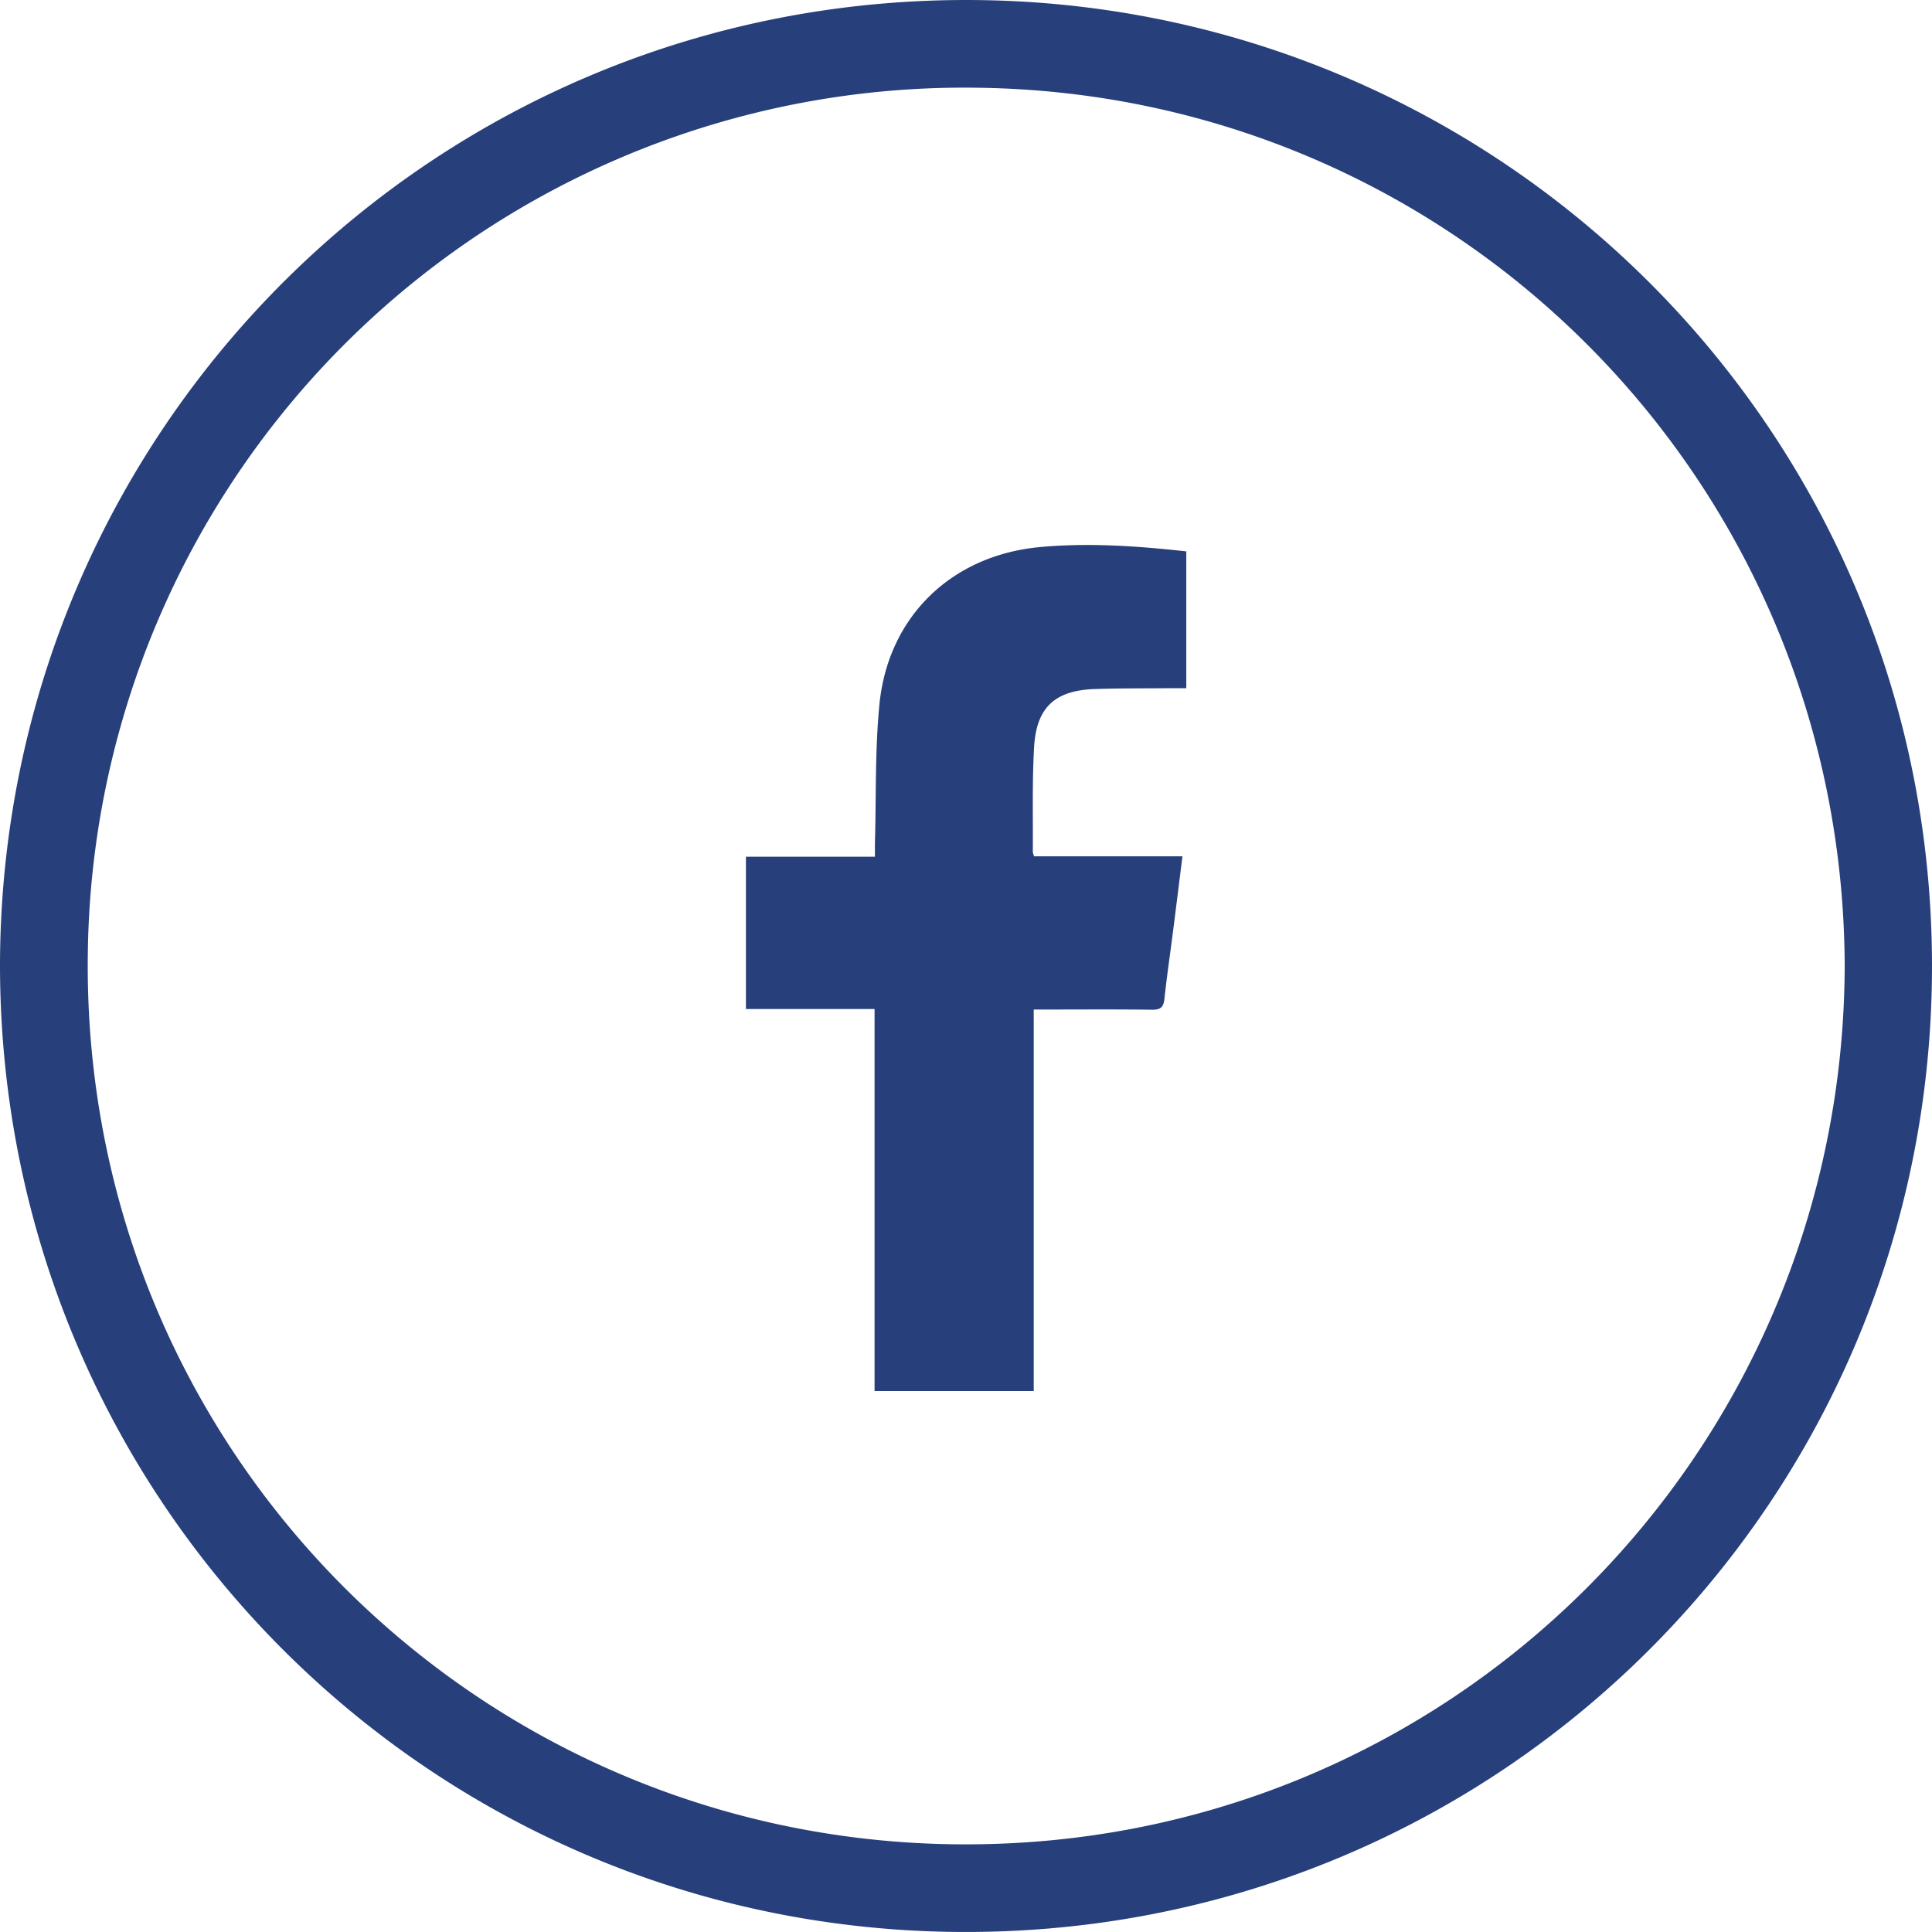 <svg xmlns="http://www.w3.org/2000/svg" viewBox="0 0 865.96 865.95">
  <defs>
    <style>
      .cls-1 {
        fill: #273f7b;
      }
    </style>
  </defs>
  <g id="Vrstva_2" data-name="Vrstva 2">
    <g id="Vrstva_1-2" data-name="Vrstva 1">
      <g>
        <path class="cls-1" d="M0,432.82C.27,191.9,196.39-3.43,439.53.05c237,3.39,430.62,197.72,426.36,440.85-4.16,237.5-198.85,428.63-439.7,425C190.18,862.34.22,670.69,0,432.82Zm826.83-.12C825.93,215.89,653,42,438.1,39.33A392.79,392.79,0,0,0,39.37,427c-3.19,220.75,172.51,397.14,388.8,399.65C648.92,829.22,826.31,652,826.83,432.7Z"/>
        <path class="cls-1" d="M392,452.27H334.34V384h57.83c0-2.5-.05-4.42,0-6.34.57-20.63,0-41.37,2-61.86,3.86-39.45,32.36-66.95,72.05-70.6,21.76-2,43.53-.48,65.5,1.94v61.33c-2.75,0-5.52,0-8.28,0-10.83.1-21.66,0-32.48.36-18,.56-26.43,8.09-27.46,26.08-.9,15.62-.45,31.31-.58,47a9.23,9.23,0,0,0,.59,1.9H530c-1.48,11.79-2.86,23-4.29,34.15-1.26,9.91-2.73,19.8-3.79,29.73-.4,3.75-1.75,4.95-5.58,4.89-15.66-.21-31.33-.09-47-.09h-6v171H392Z"/>
      </g>
    </g>
  </g>
</svg>
